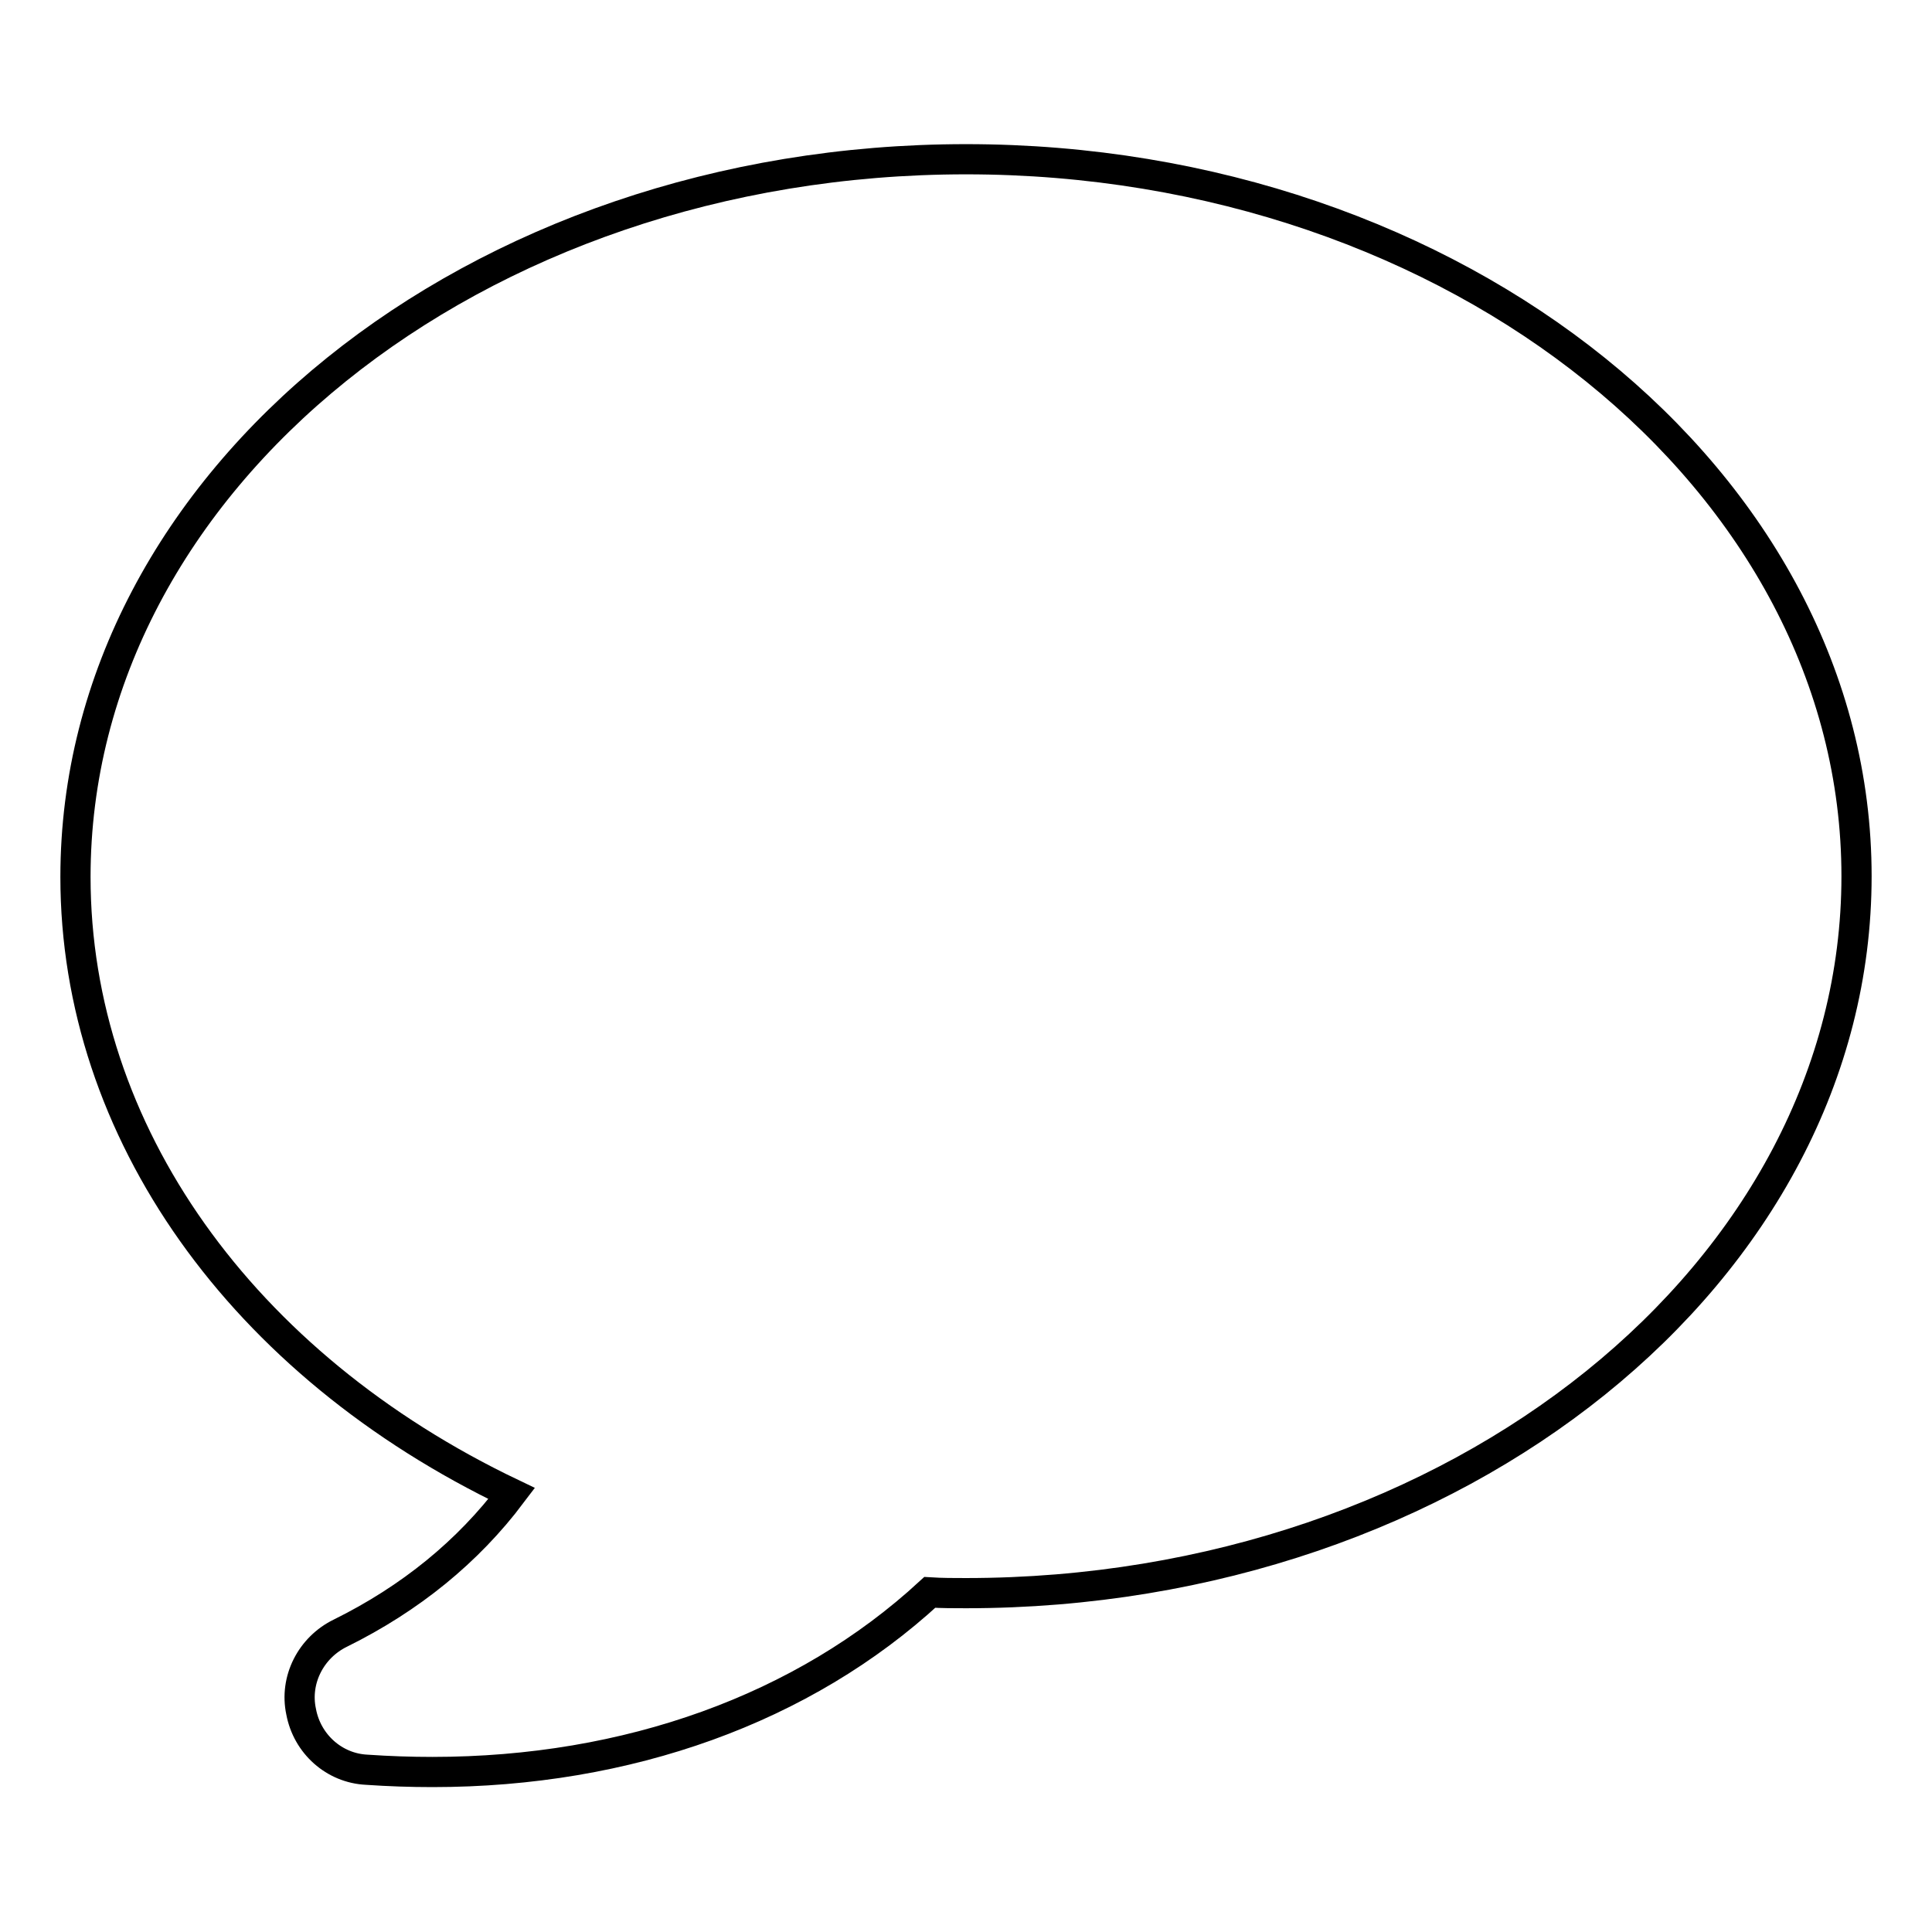 <?xml version="1.0" encoding="utf-8"?>
<!-- Svg Vector Icons : http://www.onlinewebfonts.com/icon -->
<!DOCTYPE svg PUBLIC "-//W3C//DTD SVG 1.1//EN" "http://www.w3.org/Graphics/SVG/1.1/DTD/svg11.dtd">
<svg version="1.1" xmlns="http://www.w3.org/2000/svg" xmlns:xlink="http://www.w3.org/1999/xlink" x="0px" y="0px" viewBox="0 0 256 256" enable-background="new 0 0 256 256" xml:space="preserve">
<g> <path stroke-width="4" fill-opacity="0" stroke="#000000"  d="M128,21.1c-65.1,0-118,42.6-118,95.1c0,33.7,22,64.6,57.8,81.7c-5.8,7.7-13.4,13.9-22.7,18.5 c-3.9,1.9-6.1,6.2-5.2,10.4c0.8,4.3,4.4,7.5,8.7,7.7c2.9,0.2,5.8,0.3,8.7,0.3c25.9,0,49.2-8.4,65.9-23.8c1.6,0.1,3.2,0.1,4.8,0.1 c65.1,0,118-42.6,118-95C246,63.8,193.1,21.1,128,21.1z"/></g>
</svg>
